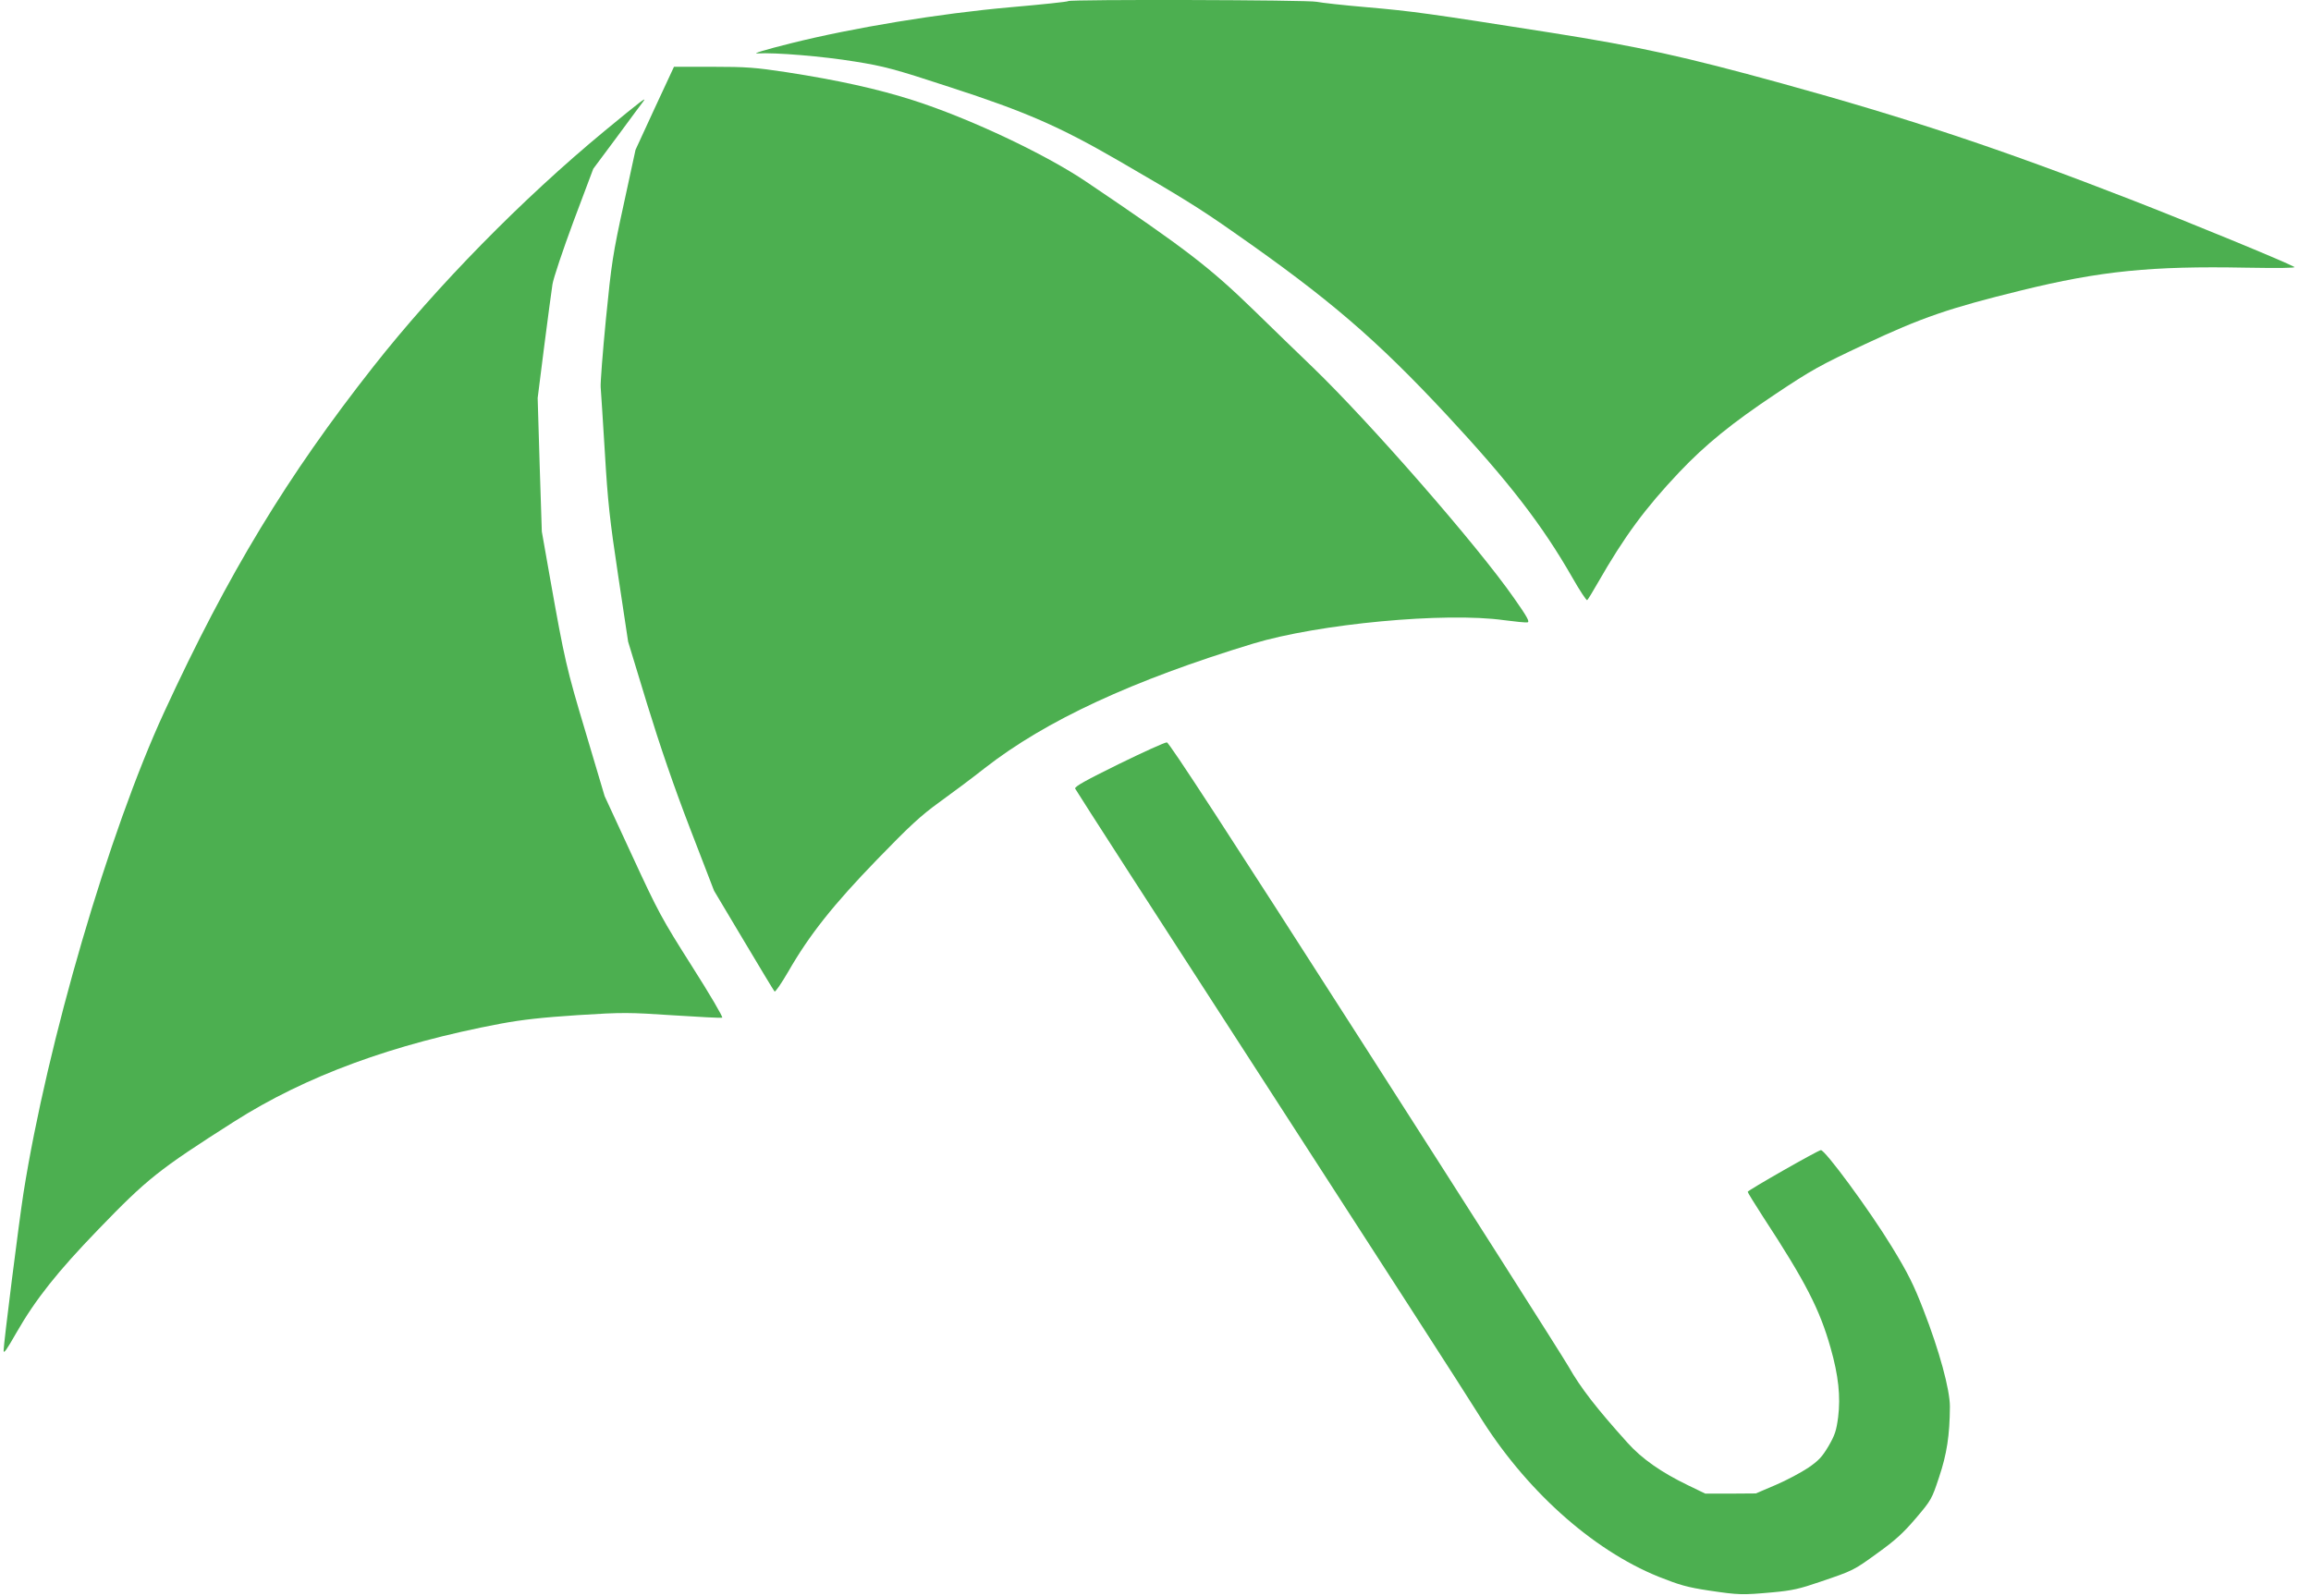 <?xml version="1.0" standalone="no"?>
<!DOCTYPE svg PUBLIC "-//W3C//DTD SVG 20010904//EN"
 "http://www.w3.org/TR/2001/REC-SVG-20010904/DTD/svg10.dtd">
<svg version="1.0" xmlns="http://www.w3.org/2000/svg"
 width="1280pt" height="884pt" viewBox="0 0 1280 884"
 preserveAspectRatio="xMidYMid meet">
<g transform="translate(0,884) scale(0.1,-0.1)"
fill="#4caf50" stroke="none">
<path d="M5917 8834 c-3 -4 -147 -19 -319 -34 -397 -35 -874 -114 -1218 -200
-144 -36 -216 -58 -185 -56 99 6 363 -16 540 -45 162 -26 216 -40 530 -143
419 -136 605 -218 930 -406 347 -201 448 -263 640 -398 526 -367 788 -592
1179 -1012 343 -369 528 -608 696 -902 40 -70 76 -125 81 -123 4 3 31 47 60
98 146 255 261 411 450 611 146 154 293 273 533 433 199 133 248 160 491 274
322 151 468 201 870 300 439 108 721 136 1245 126 177 -3 279 -2 268 4 -54 30
-584 248 -908 374 -728 283 -1228 449 -1935 644 -538 148 -787 203 -1275 280
-680 107 -767 119 -1020 141 -129 11 -254 25 -277 30 -46 11 -1365 14 -1376 4z"/>
<path d="M3626 8240 l-106 -230 -65 -300 c-61 -279 -68 -326 -99 -638 -18
-185 -31 -355 -29 -377 2 -22 12 -184 23 -360 16 -272 27 -374 74 -685 l55
-365 105 -345 c72 -234 148 -456 238 -690 l133 -345 164 -275 c90 -151 167
-279 171 -283 4 -5 38 45 76 110 117 204 250 371 492 621 181 187 243 244 344
317 68 49 182 134 253 190 337 263 818 486 1485 689 363 110 1065 176 1391
130 61 -8 119 -14 129 -12 14 2 0 29 -74 134 -204 293 -799 974 -1115 1279
-80 77 -227 219 -326 316 -246 239 -377 340 -927 711 -229 155 -652 354 -962
453 -194 62 -415 111 -700 155 -172 26 -221 30 -409 30 l-214 0 -107 -230z"/>
<path d="M3348 8114 c-455 -376 -930 -860 -1280 -1305 -477 -606 -805 -1147
-1158 -1913 -307 -665 -648 -1832 -780 -2666 -25 -160 -110 -833 -110 -873 0
-19 16 3 70 98 107 187 229 340 453 572 273 283 336 333 752 598 399 254 880
431 1480 544 119 22 228 34 426 47 252 16 282 15 527 -1 143 -9 265 -16 272
-13 6 2 -67 127 -167 284 -168 265 -187 300 -331 612 l-153 331 -105 353
c-107 357 -117 402 -198 858 l-45 255 -12 370 -11 370 36 285 c20 157 41 312
46 345 5 33 58 191 117 350 l109 290 134 180 c73 99 137 186 143 193 24 31
-16 0 -215 -164z"/>
<path d="M6197 4607 c-183 -90 -246 -125 -242 -136 3 -8 483 -753 1067 -1655
584 -903 1109 -1717 1166 -1810 255 -415 628 -752 1000 -902 116 -46 158 -58
277 -76 168 -25 184 -25 352 -10 111 10 152 20 263 58 186 63 186 63 321 161
96 69 141 110 210 191 86 101 89 107 129 228 43 128 59 232 60 391 0 94 -58
309 -147 537 -53 137 -85 202 -175 349 -121 199 -372 540 -393 535 -23 -5
-405 -223 -405 -231 0 -4 39 -67 86 -140 235 -359 313 -512 373 -724 44 -154
56 -271 42 -384 -10 -76 -18 -100 -54 -162 -35 -59 -55 -80 -112 -119 -39 -26
-119 -69 -180 -95 l-110 -47 -140 -1 -140 0 -95 46 c-149 72 -256 147 -335
235 -171 190 -260 304 -328 424 -40 68 -552 874 -1139 1790 -745 1163 -1072
1666 -1085 1667 -10 1 -129 -53 -266 -120z"/>
</g>
</svg>
